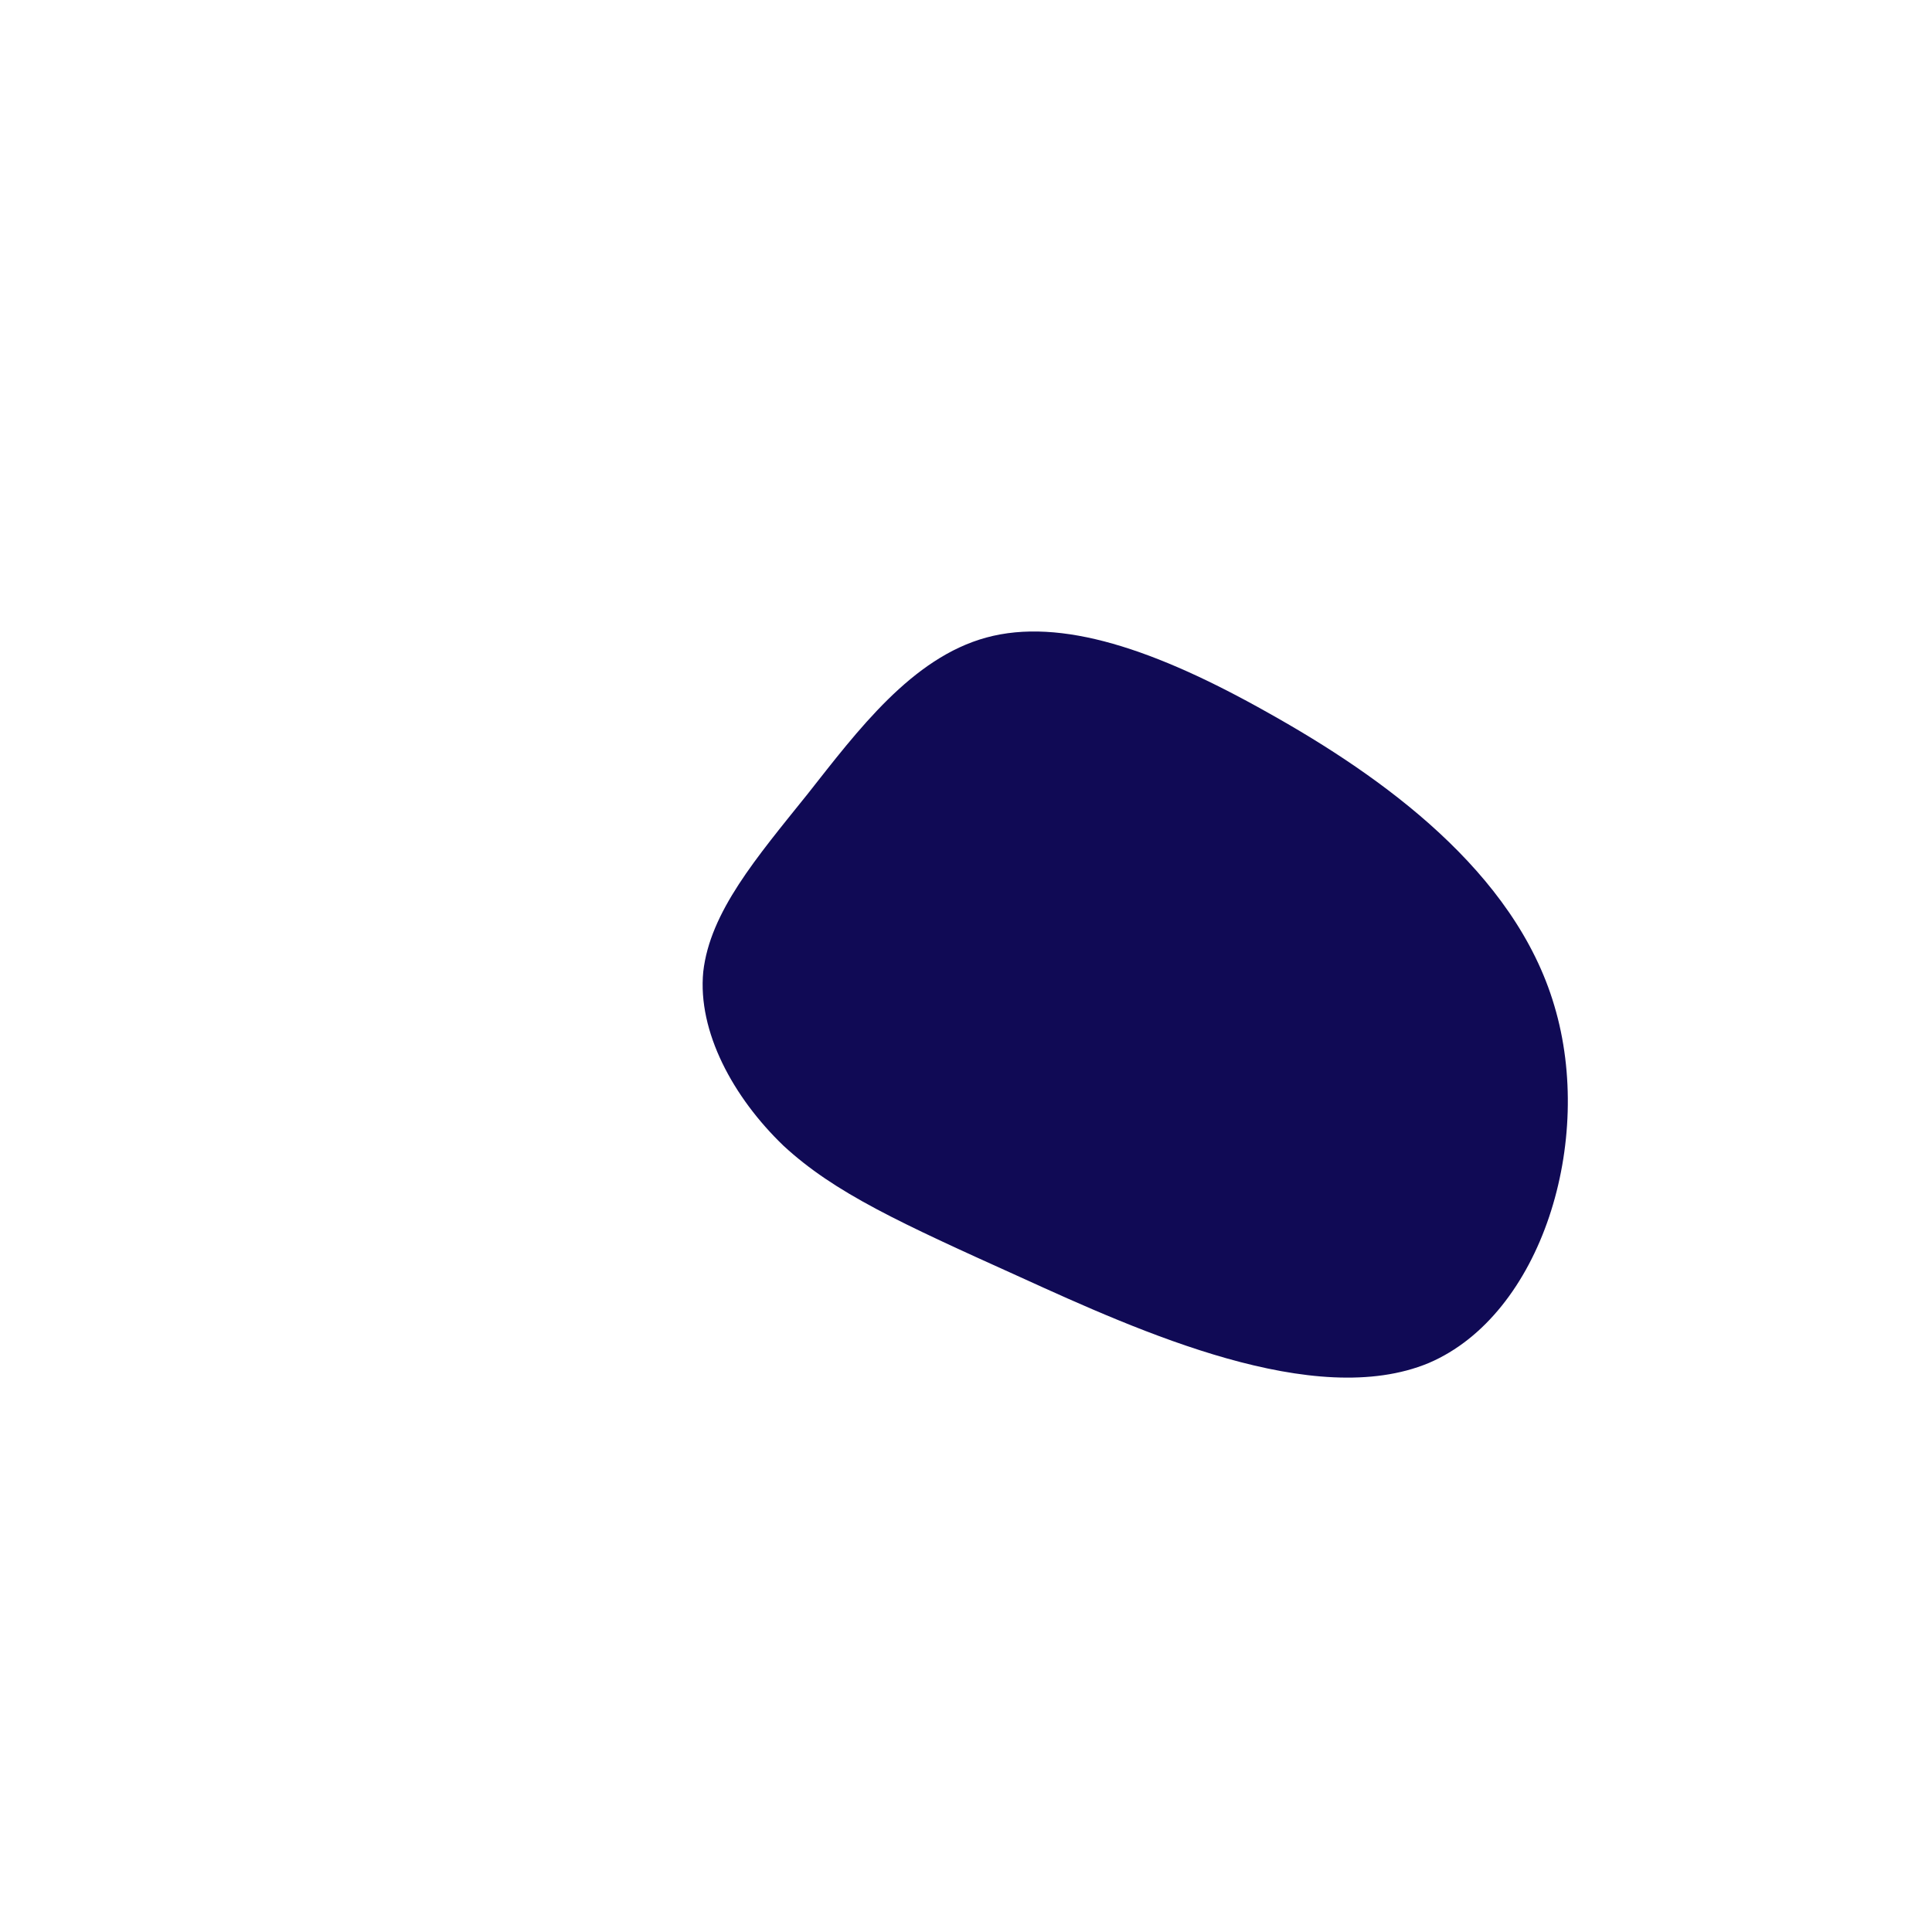 <svg viewBox="0 0 200 200" xmlns="http://www.w3.org/2000/svg">
    <path fill="#100A55" d="M31.3,-26.2C43.1,-19.6,56.8,-9.8,60.9,4.1C65.1,18.1,59.6,36.1,47.9,41.1C36.1,46,18.1,37.9,5.6,32.2C-6.8,26.6,-13.6,23.5,-18.9,18.6C-24.1,13.6,-27.8,6.8,-27.2,0.6C-26.5,-5.6,-21.7,-11.2,-16.4,-17.8C-11.2,-24.4,-5.6,-31.9,2.1,-34C9.8,-36.1,19.6,-32.8,31.3,-26.2Z" transform="translate(100 100)" />
</svg>